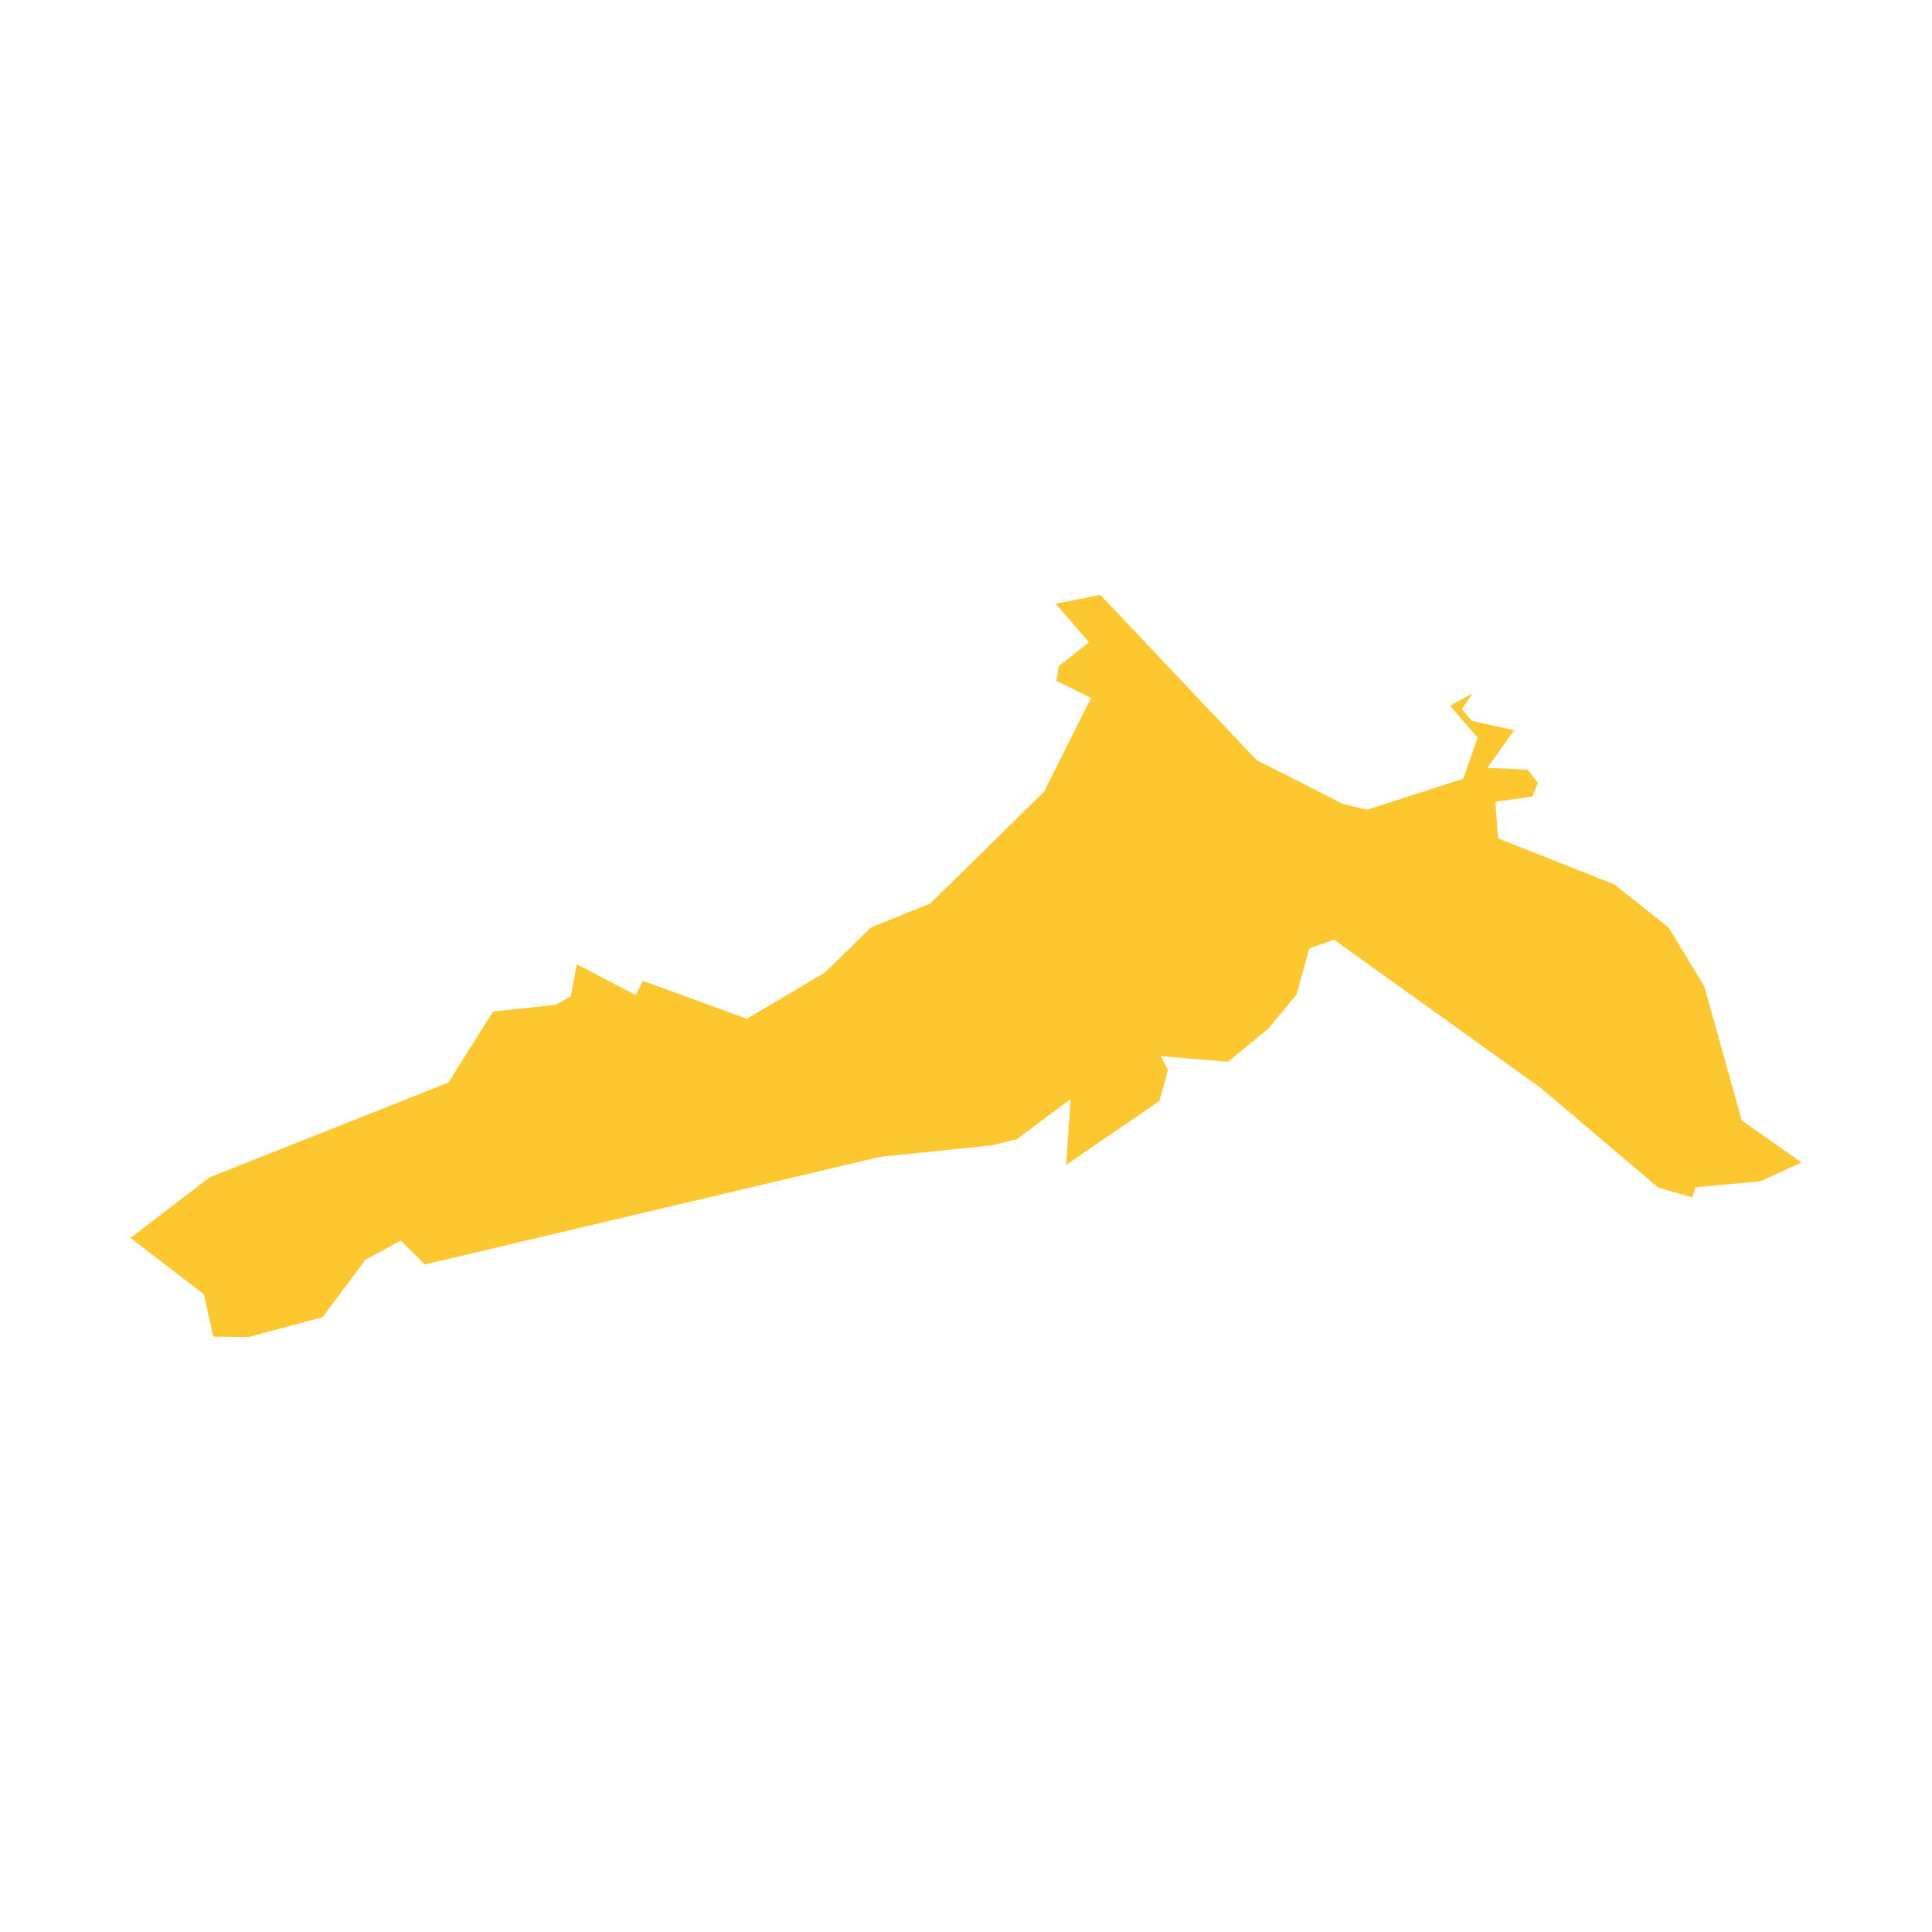 <svg xmlns="http://www.w3.org/2000/svg" fill="#fdc82f80" width="256" height="256" viewBox="-20 -20 296 153.71"><path d="M48.693,74.718 55.549,63.828 65.166,62.807 67.437,61.509 68.377,56.595 77.408,61.311 78.511,59.128 94.419,64.951 106.444,57.818 113.416,50.97 122.545,47.264 139.954,30.161 147.158,15.795 141.847,13.148 142.22,10.901 146.842,7.253 141.727,1.354 148.582,0 172.513,25.305 185.742,32.021 189.436,32.931 204.174,28.16 206.379,21.873 202.166,16.98 205.607,15.063 203.968,17.499 205.491,19.302 211.981,20.735 207.884,26.502 214.091,26.778 215.612,28.774 214.787,30.89 209.097,31.707 209.514,37.295 227.333,44.352 235.68,50.994 241.124,60.003 246.848,80.508 256,86.962 249.76,89.83 239.746,90.759 239.285,92.299 234.066,90.804 216.04,75.526 184.384,52.824 180.588,54.162 178.653,61.219 174.295,66.473 168.134,71.529 157.857,70.665 158.928,72.788 157.64,77.536 143.343,87.324 144.025,77.243 135.789,83.386 131.907,84.34 114.821,86.096 45.084,102.582 41.402,98.915 35.983,101.859 29.437,110.646 18.071,113.71 12.664,113.637 11.241,107.149 0,98.527 12.108,89.234 48.693,74.718Z"/></svg>